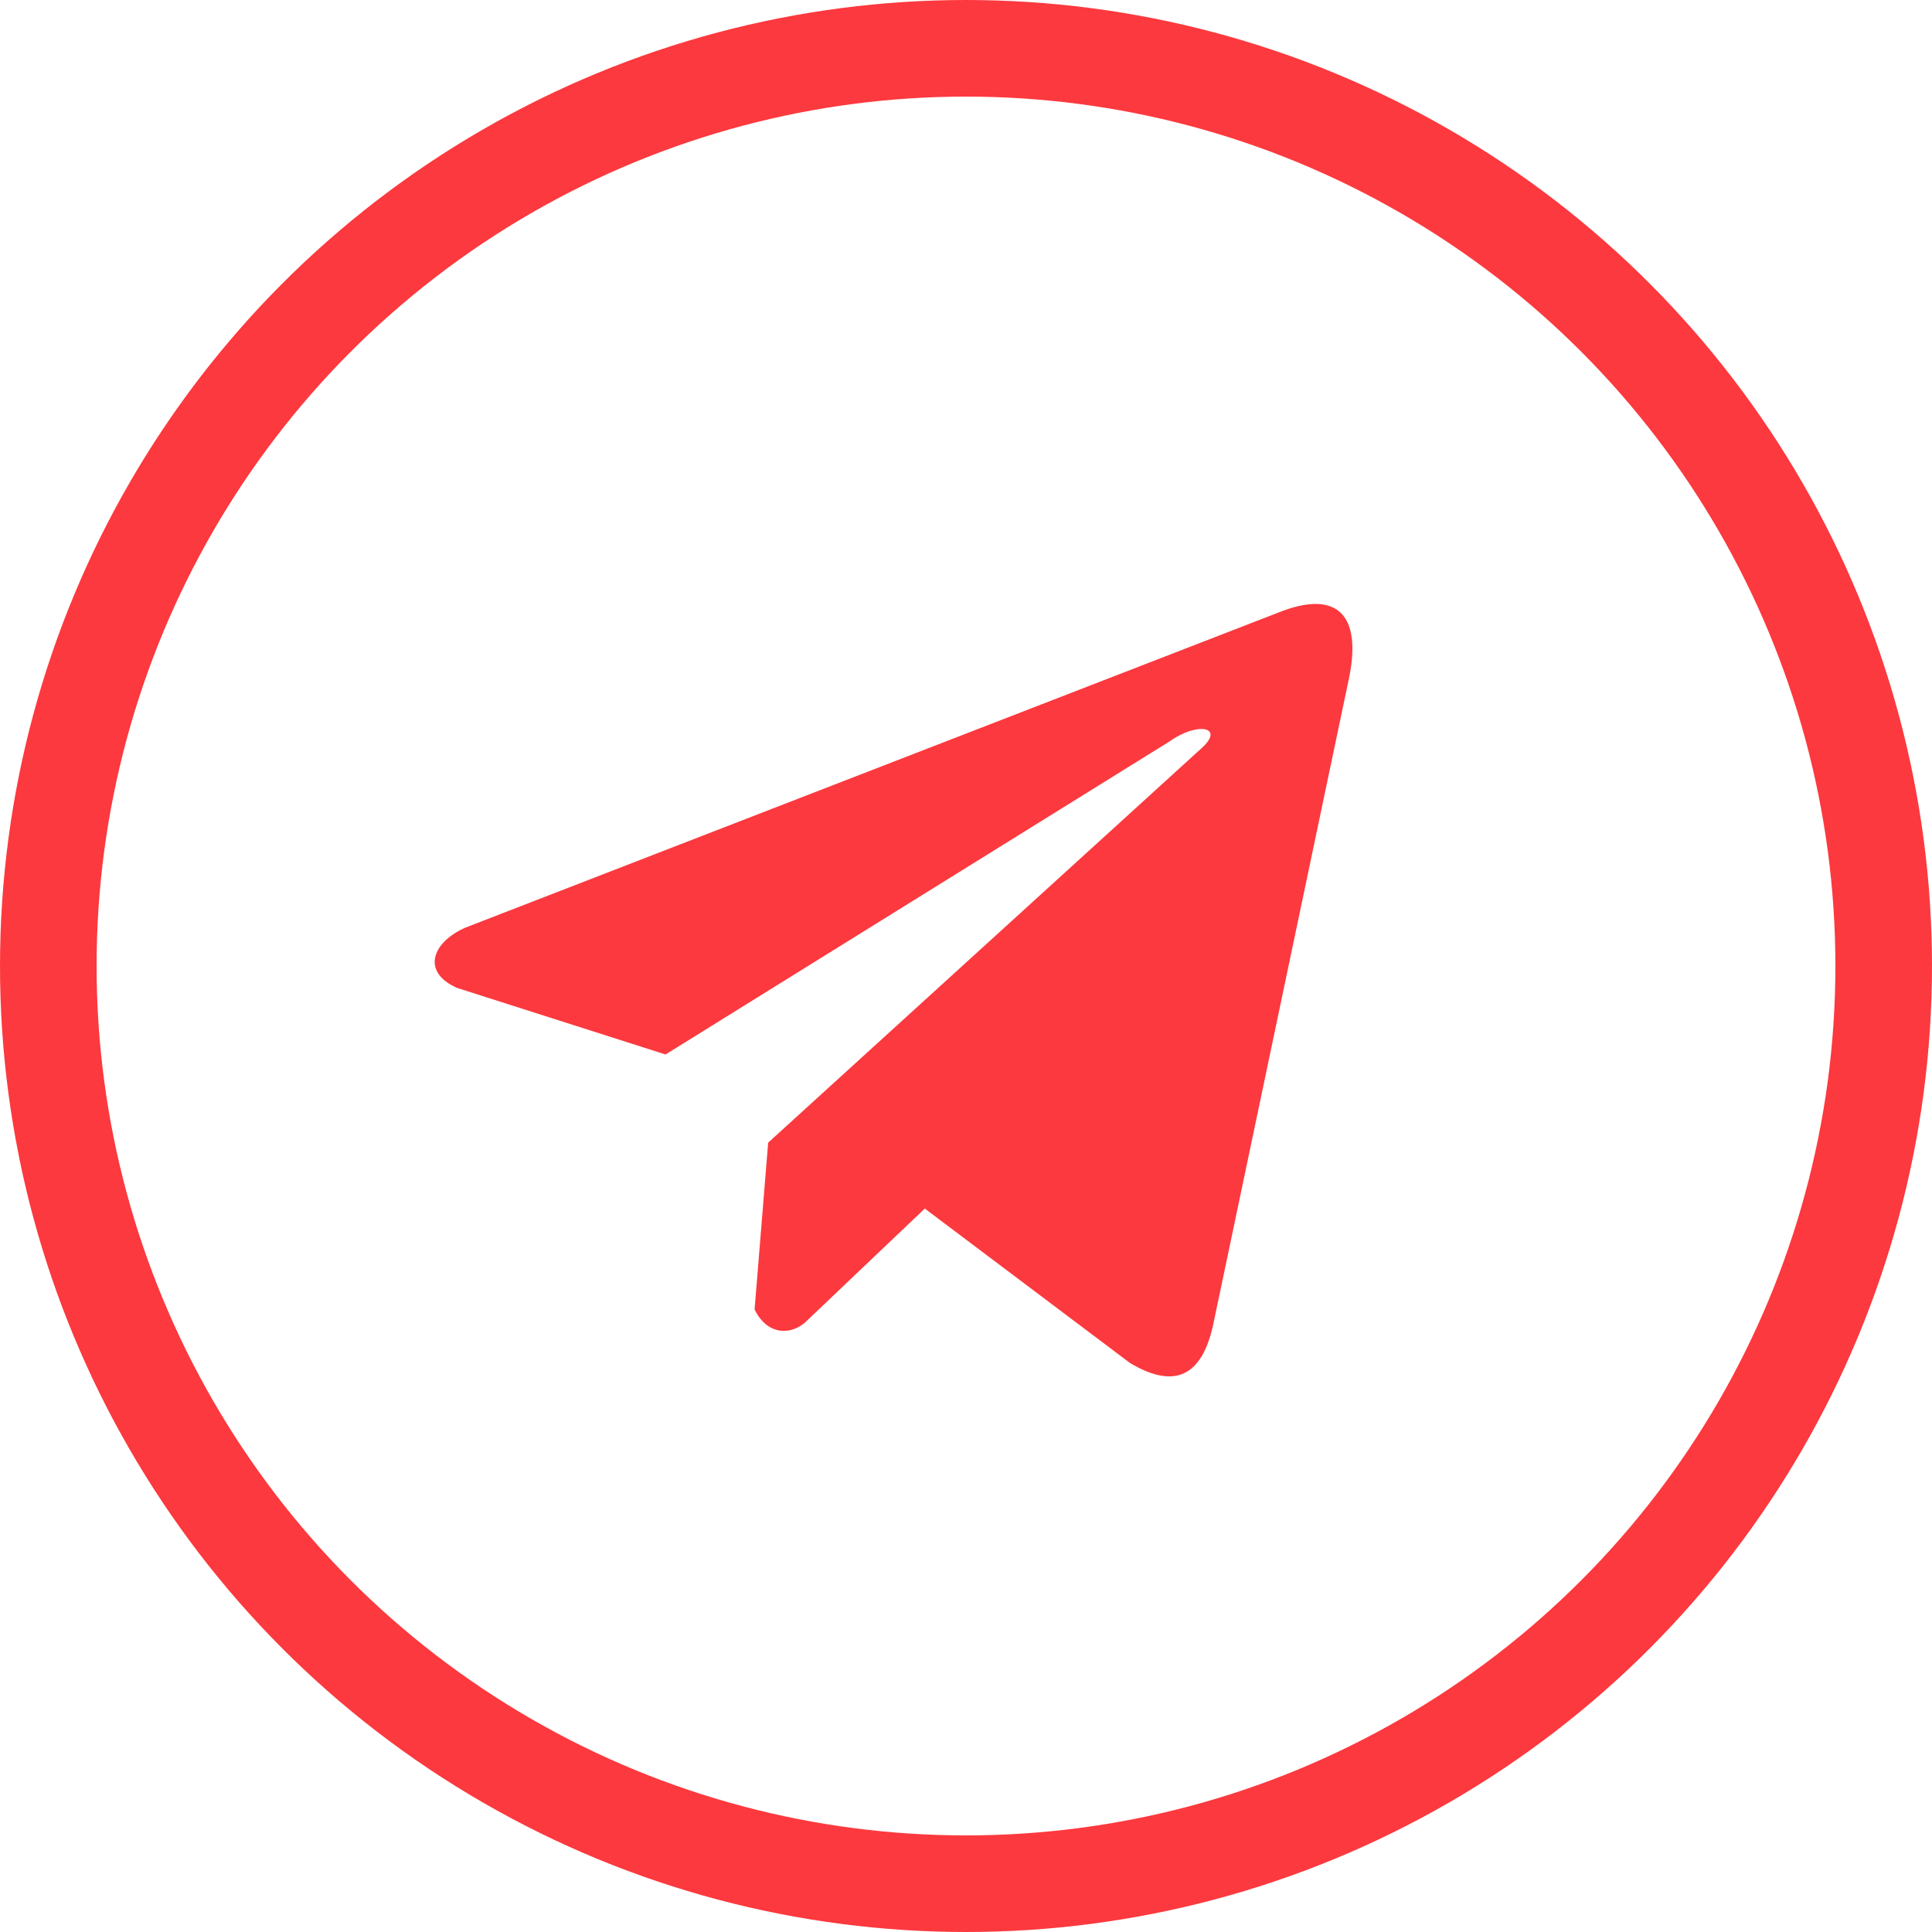 <?xml version="1.0" encoding="UTF-8"?> <svg xmlns="http://www.w3.org/2000/svg" width="40" height="40" viewBox="0 0 40 40" fill="none"><circle cx="20" cy="20" r="19" stroke="#FC393E" stroke-width="2"></circle><g clip-path="url(#clip0_654_9305)"><path d="M26.458 12.686L9.624 19.21C8.947 19.514 8.718 20.123 9.461 20.453L13.779 21.832L24.221 15.346C24.791 14.939 25.374 15.047 24.872 15.495L15.904 23.657L15.623 27.111C15.883 27.644 16.361 27.647 16.666 27.382L19.147 25.022L23.396 28.22C24.383 28.808 24.92 28.429 25.133 27.352L27.92 14.087C28.209 12.762 27.716 12.178 26.458 12.686Z" fill="#FC393E"></path></g><defs><clipPath id="clip0_654_9305"><rect width="19" height="19" fill="white" transform="translate(9 11)"></rect></clipPath></defs></svg> 